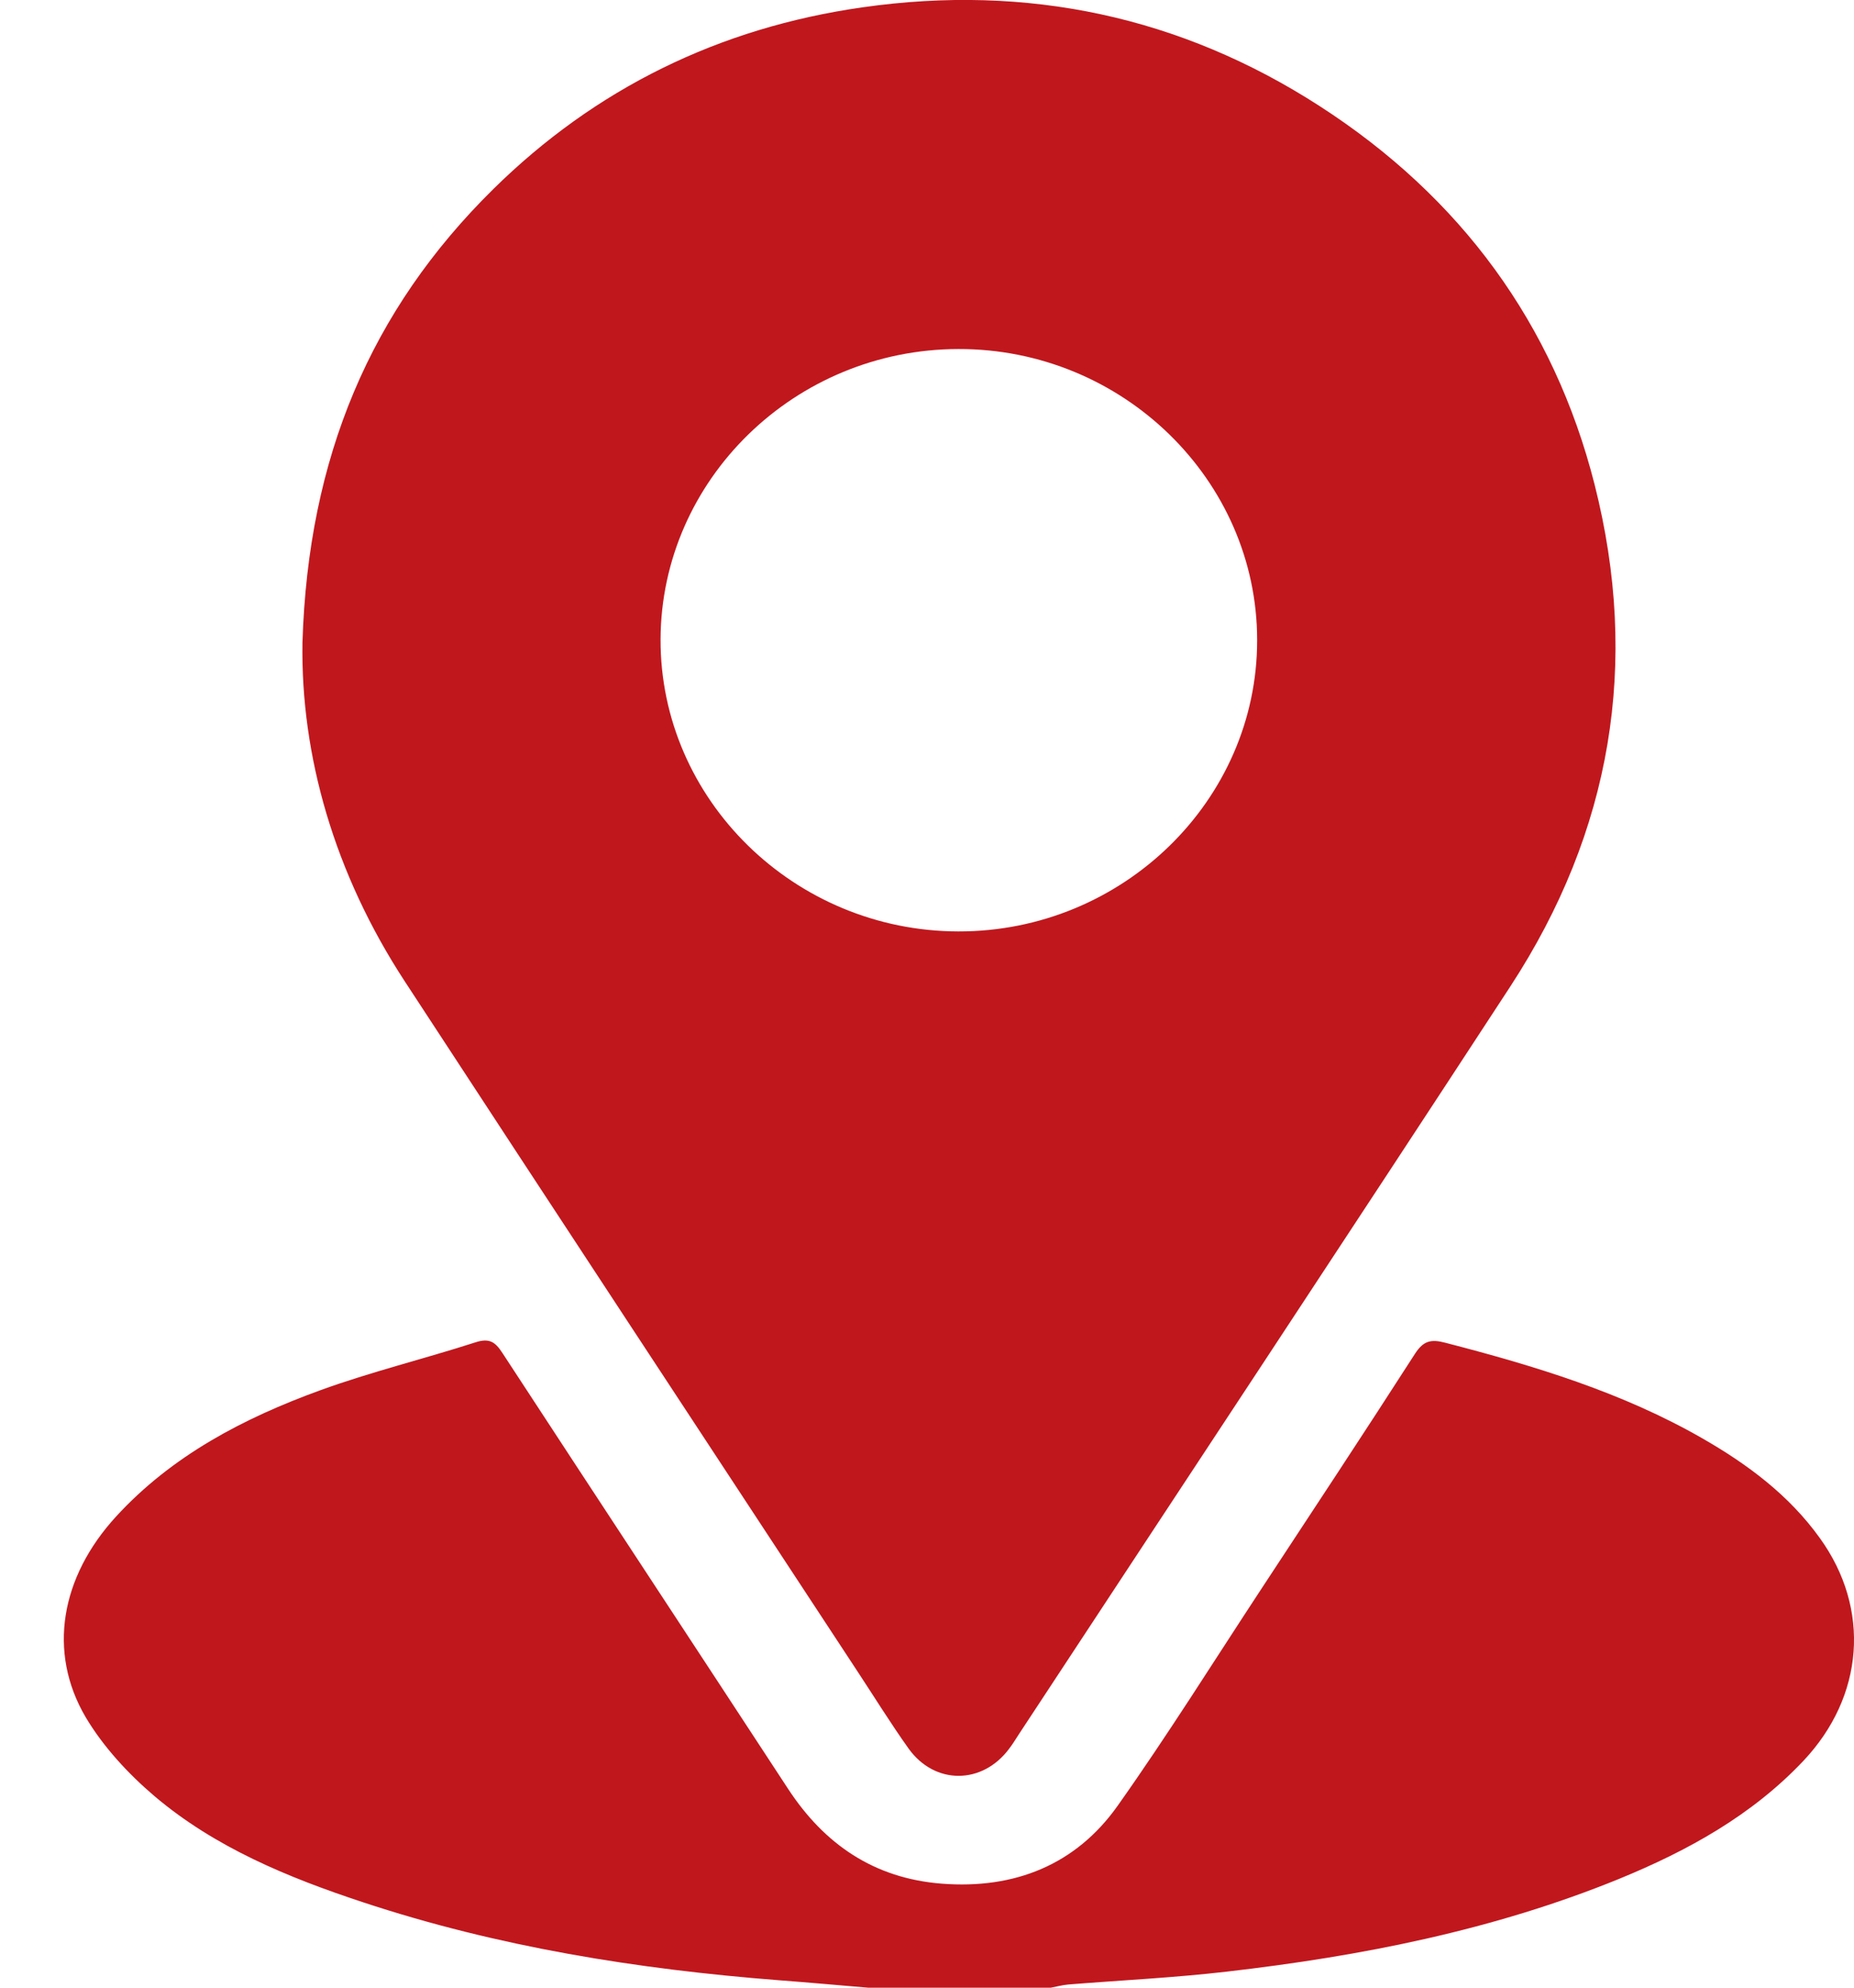 <svg width="14" height="15" viewBox="0 0 14 15" fill="none" xmlns="http://www.w3.org/2000/svg">
<path d="M6.554 15C6.33 14.981 6.107 14.961 5.883 14.944C4.813 14.861 3.759 14.692 2.74 14.355C2.173 14.168 1.623 13.941 1.167 13.555C0.967 13.385 0.779 13.181 0.647 12.959C0.357 12.466 0.459 11.9 0.876 11.445C1.298 10.985 1.839 10.702 2.42 10.491C2.803 10.352 3.202 10.255 3.59 10.13C3.694 10.096 3.739 10.126 3.793 10.209C4.511 11.307 5.233 12.403 5.952 13.501C6.225 13.917 6.599 14.175 7.111 14.215C7.662 14.258 8.124 14.072 8.439 13.628C8.82 13.09 9.169 12.531 9.531 11.981C9.917 11.394 10.305 10.807 10.685 10.216C10.748 10.119 10.804 10.104 10.914 10.133C11.587 10.307 12.249 10.507 12.854 10.854C13.198 11.051 13.51 11.284 13.742 11.607C14.129 12.143 14.075 12.803 13.619 13.287C13.23 13.699 12.746 13.966 12.226 14.179C11.277 14.566 10.279 14.762 9.263 14.879C8.866 14.925 8.465 14.944 8.067 14.976C8.022 14.98 7.979 14.992 7.936 15H6.554Z" fill="#C0171D"/>
<path d="M9.493 4.831C9.493 3.622 8.476 2.631 7.237 2.634C6.002 2.636 4.993 3.62 4.988 4.824C4.984 6.033 5.998 7.027 7.237 7.029C8.477 7.031 9.494 6.04 9.493 4.831ZM2.284 4.848C2.327 3.454 2.797 2.341 3.725 1.427C4.495 0.669 5.429 0.209 6.515 0.055C7.76 -0.122 8.917 0.125 9.964 0.8C11.03 1.487 11.733 2.444 12.041 3.656C12.383 5.003 12.17 6.273 11.405 7.444C10.173 9.329 8.931 11.206 7.694 13.087C7.67 13.124 7.647 13.162 7.62 13.197C7.418 13.468 7.06 13.471 6.862 13.197C6.725 13.005 6.601 12.804 6.471 12.607C5.332 10.873 4.191 9.141 3.056 7.405C2.526 6.594 2.27 5.704 2.284 4.848Z" fill="#C0171D"/>
</svg>
